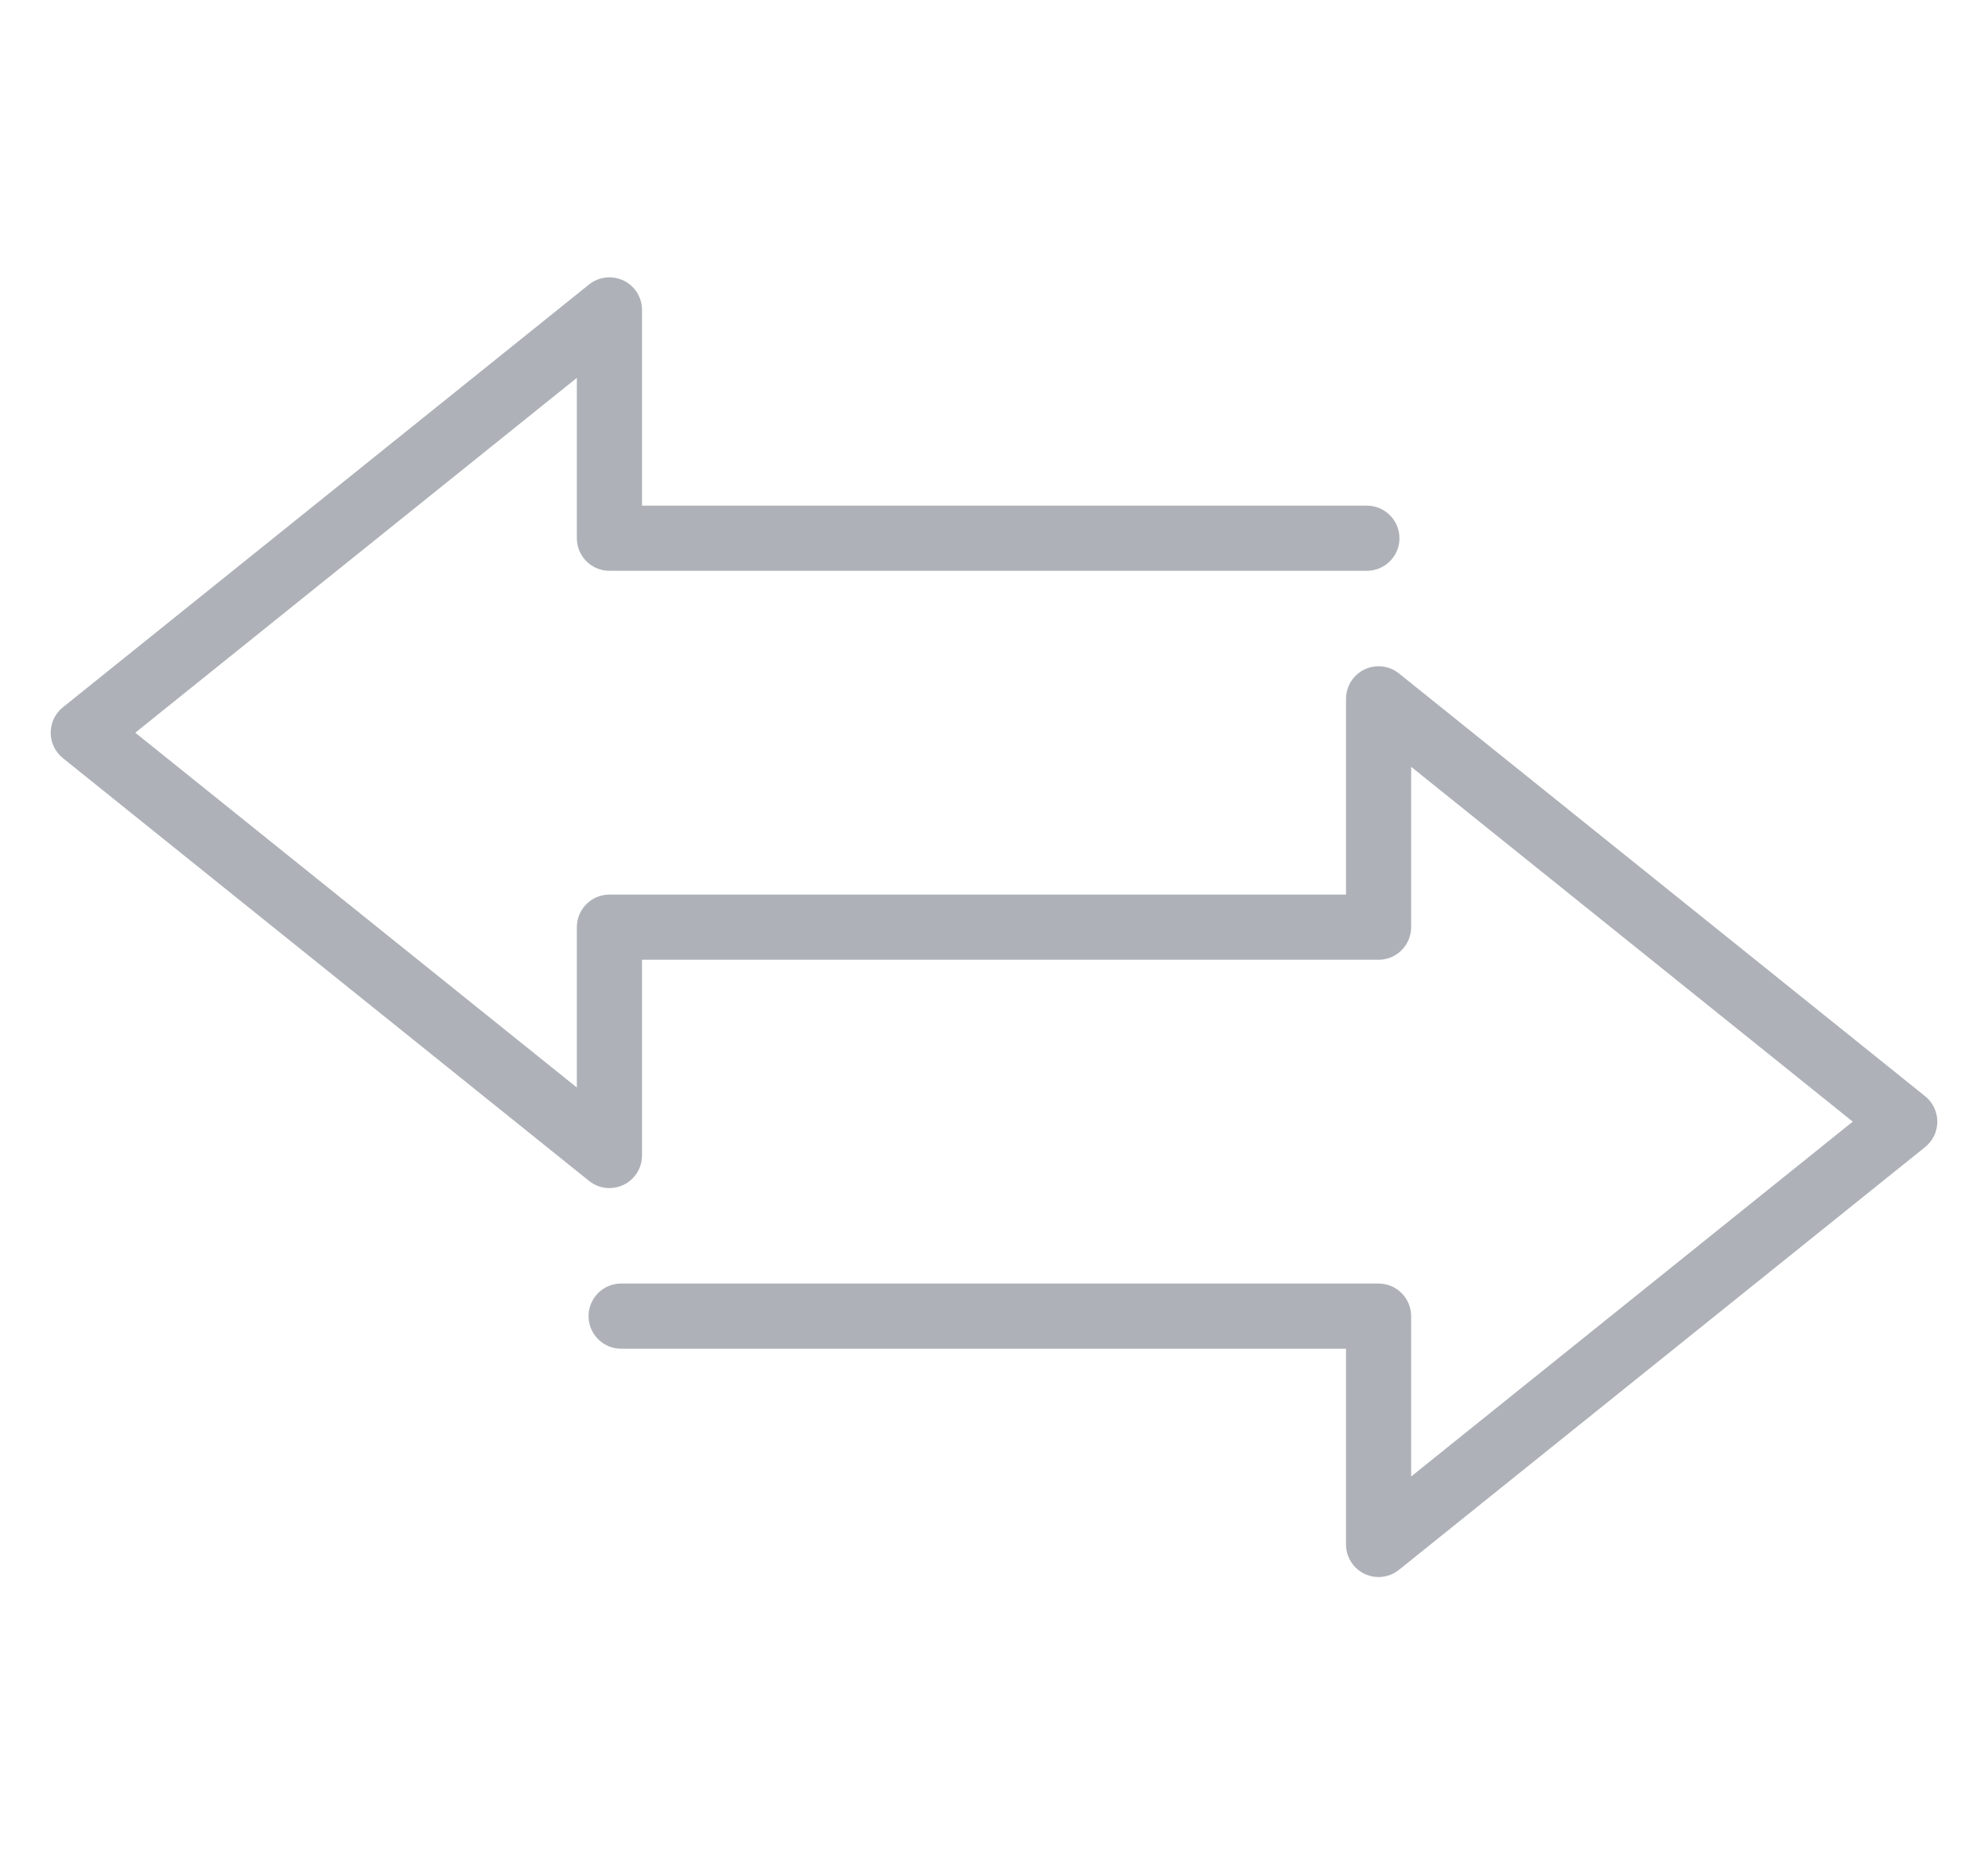 <?xml version="1.0" encoding="utf-8"?>
<!-- Generator: Adobe Illustrator 16.0.3, SVG Export Plug-In . SVG Version: 6.00 Build 0)  -->
<!DOCTYPE svg PUBLIC "-//W3C//DTD SVG 1.1//EN" "http://www.w3.org/Graphics/SVG/1.1/DTD/svg11.dtd">
<svg version="1.1" id="Vrstva_1" xmlns="http://www.w3.org/2000/svg" xmlns:xlink="http://www.w3.org/1999/xlink" x="0px" y="0px"
	 width="150.482px" height="140.336px" viewBox="0 0 150.482 140.336" enable-background="new 0 0 150.482 140.336"
	 xml:space="preserve">
<path fill="#AEB2B8" d="M145.726,82.963l-39.831-31.998c-0.738-0.594-1.754-0.711-2.61-0.301c-0.854,0.41-1.399,1.274-1.399,2.223
	v14.814H47.017h-0.885c-1.362,0-2.467,1.104-2.467,2.466v12.136L10.24,55.45l33.425-26.853v12.136c0,1.362,1.104,2.465,2.467,2.465
	h57.334c1.36,0,2.466-1.104,2.466-2.465c0-1.362-1.105-2.466-2.466-2.466H48.598V23.453c0-0.949-0.545-1.814-1.399-2.224
	c-0.854-0.41-1.87-0.292-2.612,0.301L4.757,53.528c-0.582,0.468-0.921,1.175-0.921,1.922c0,0.748,0.339,1.455,0.921,1.923
	L44.586,89.37c0.447,0.358,0.994,0.544,1.546,0.544c0.361,0,0.727-0.08,1.066-0.244c0.854-0.41,1.399-1.274,1.399-2.223V72.634
	h54.868h0.885c1.362,0,2.467-1.105,2.467-2.467V58.031l33.427,26.854l-33.427,26.854V99.603c0-0.654-0.26-1.281-0.723-1.744
	c-0.462-0.462-1.09-0.722-1.744-0.722H47.017c-1.362,0-2.466,1.104-2.466,2.467c0,1.362,1.104,2.465,2.466,2.465h54.868v14.814
	c0,0.948,0.545,1.813,1.399,2.224c0.34,0.163,0.705,0.243,1.066,0.243c0.552,0,1.099-0.186,1.544-0.545l39.831-31.997
	c0.582-0.468,0.921-1.175,0.921-1.923C146.646,84.138,146.308,83.431,145.726,82.963L145.726,82.963z"/>
</svg>
